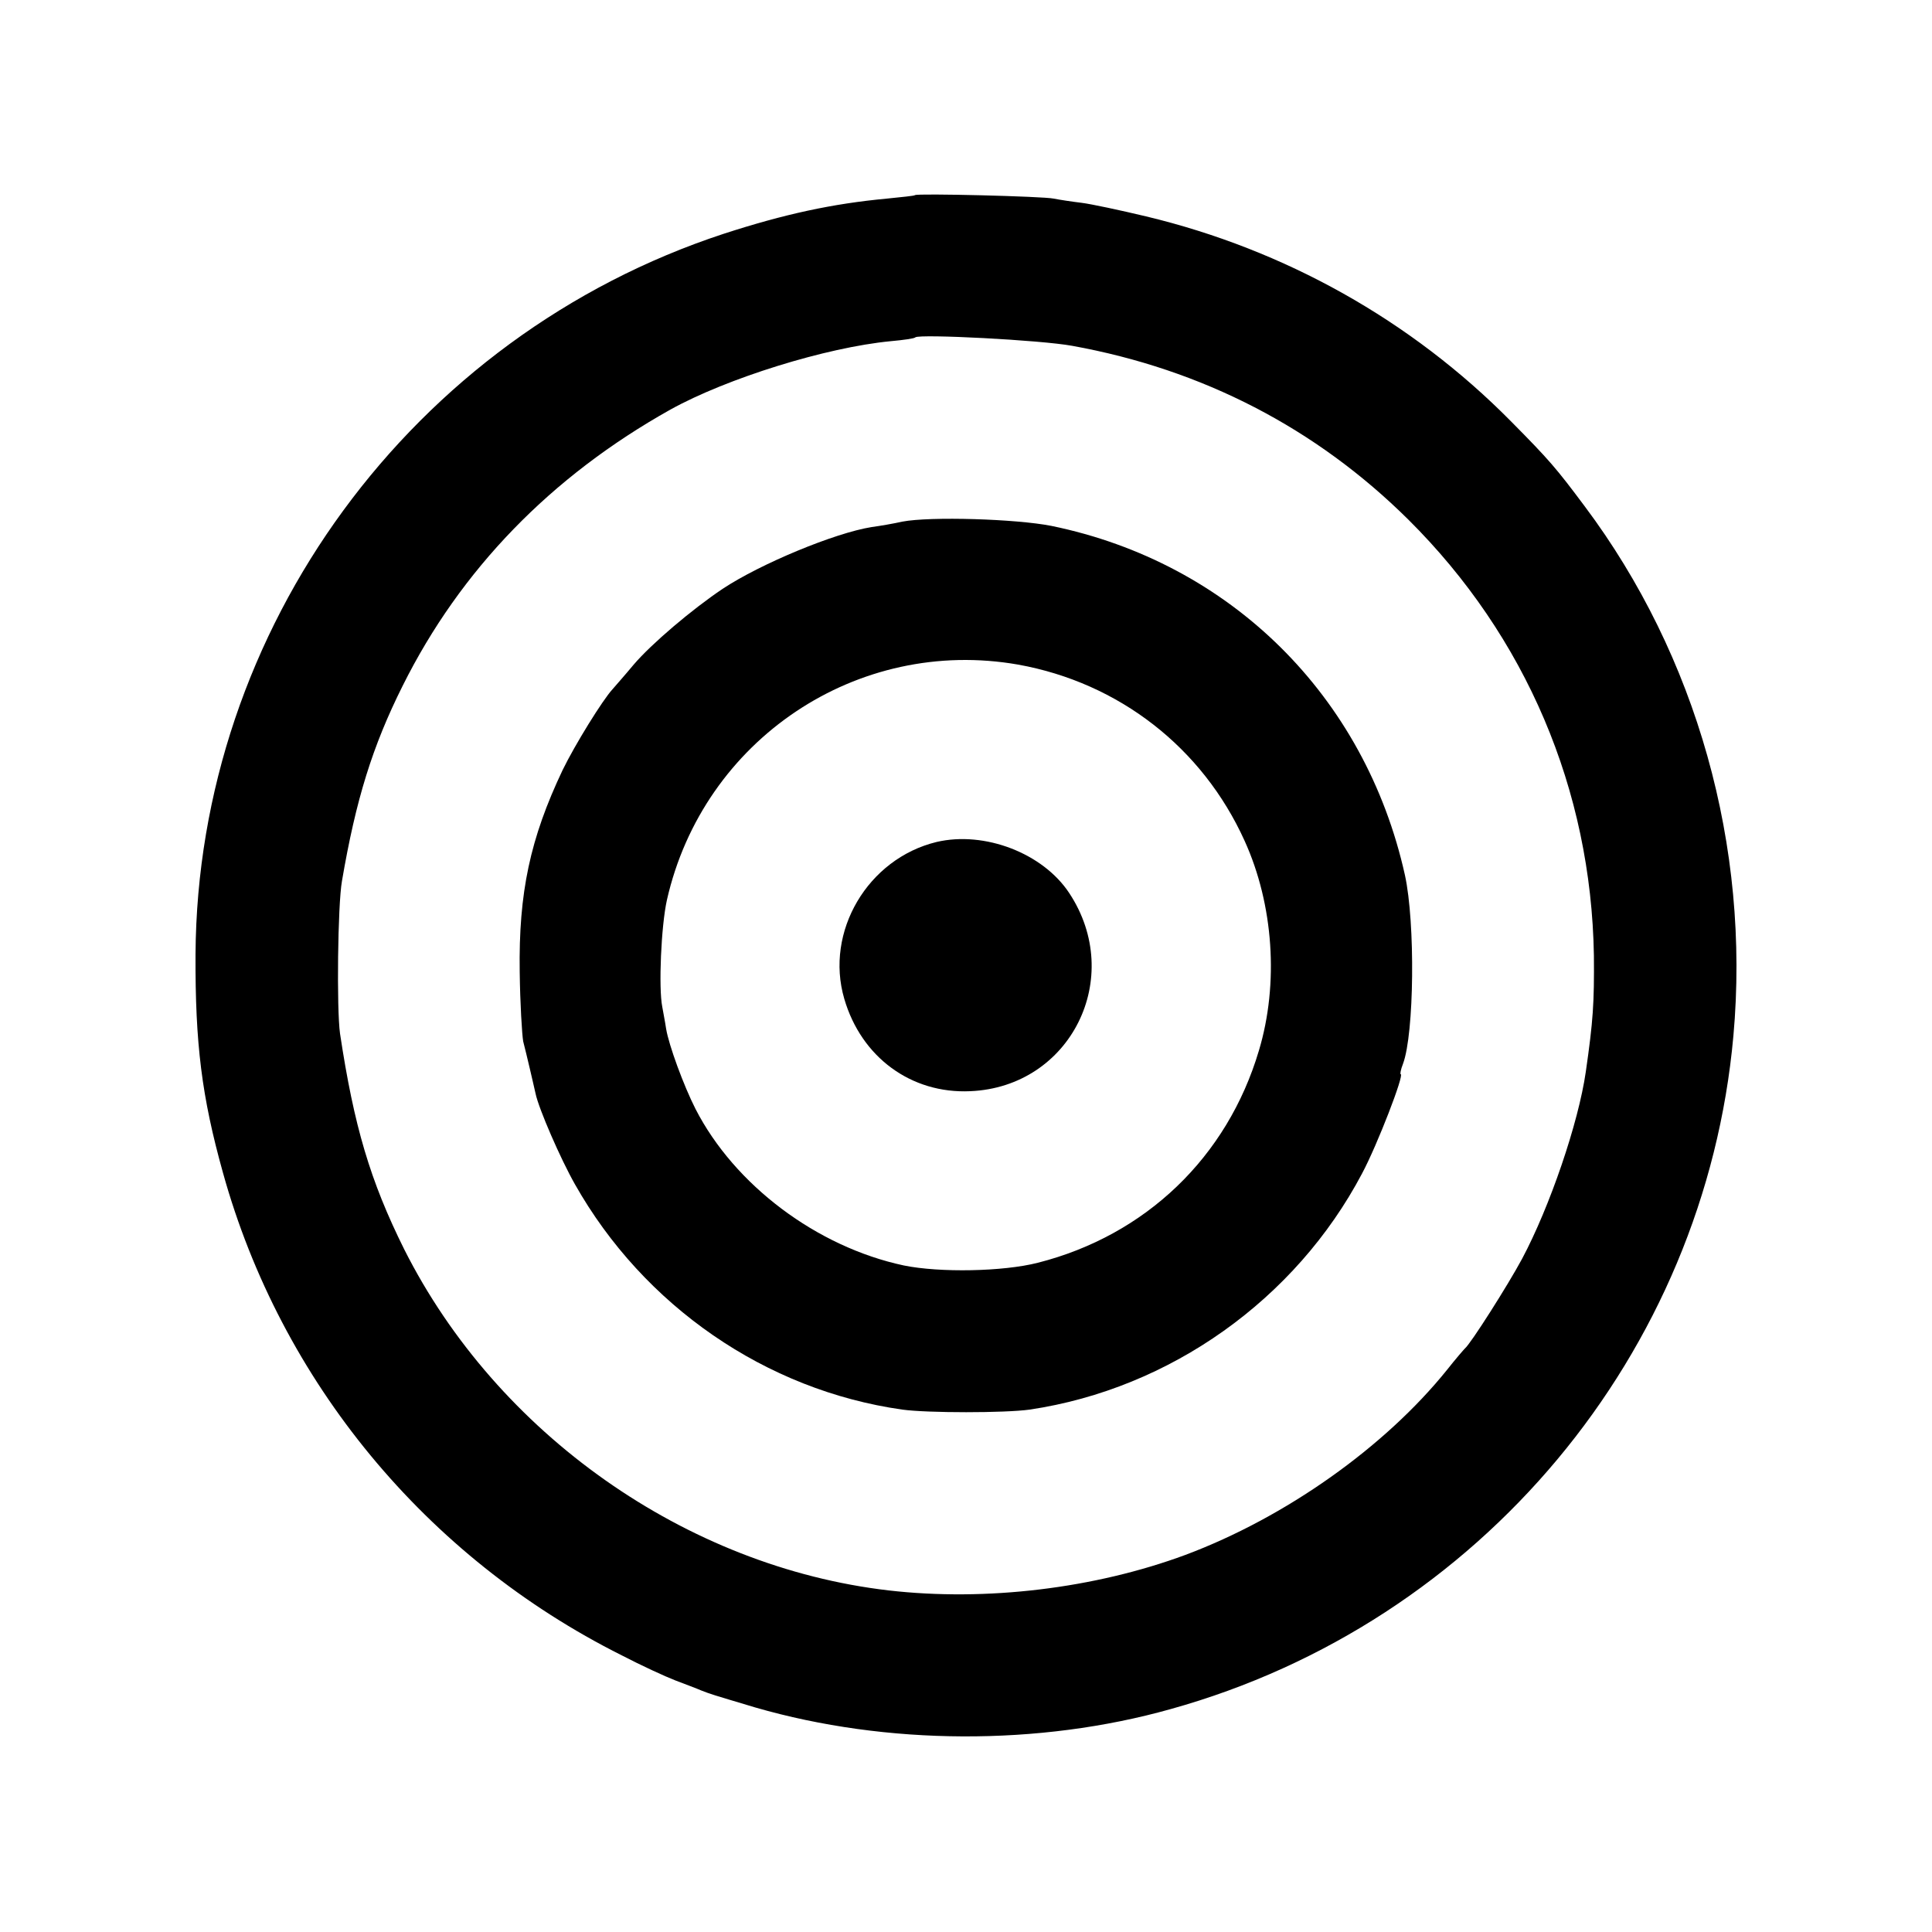 <?xml version="1.0" standalone="no"?>
<!DOCTYPE svg PUBLIC "-//W3C//DTD SVG 20010904//EN"
 "http://www.w3.org/TR/2001/REC-SVG-20010904/DTD/svg10.dtd">
<svg version="1.0" xmlns="http://www.w3.org/2000/svg"
 width="500pt" height="500pt" viewBox="0 0 500 500"
 preserveAspectRatio="xMidYMid meet">
<g transform="translate(0,500) scale(0.1,-0.1)"
fill="#000000" stroke="none">
<path d="M2368 4495 c-2 -2 -35 -5 -73 -9 -140 -13 -265 -40 -422 -91 -807
-265 -1362 -1022 -1367 -1865 -1 -231 16 -368 71 -565 150 -540 525 -995 1032
-1249 50 -26 113 -55 139 -65 26 -10 56 -21 67 -26 26 -10 23 -9 140 -44 339
-98 734 -100 1075 -4 801 223 1382 920 1456 1742 44 490 -95 984 -385 1371
-74 99 -91 119 -191 220 -258 261 -585 444 -944 530 -67 16 -142 32 -166 35
-25 3 -58 8 -73 11 -27 6 -354 14 -359 9z m407 -390 c337 -61 631 -213 870
-450 304 -302 473 -699 480 -1128 1 -123 -2 -169 -21 -301 -19 -132 -93 -349
-165 -484 -36 -67 -133 -220 -148 -232 -3 -3 -24 -27 -46 -55 -161 -200 -418
-382 -677 -479 -235 -87 -516 -121 -768 -92 -525 61 -1014 406 -1254 883 -88
177 -130 319 -166 558 -9 63 -6 334 5 395 36 211 79 349 157 505 150 301 384
542 693 715 146 81 403 161 570 177 33 3 62 7 64 10 11 9 325 -7 406 -22z"/>
<path d="M2335 3650 c-22 -5 -57 -11 -79 -14 -95 -15 -288 -95 -386 -160 -79
-53 -184 -142 -230 -196 -25 -30 -50 -58 -55 -64 -25 -27 -97 -143 -129 -209
-84 -177 -114 -317 -111 -522 1 -82 6 -163 9 -180 4 -16 12 -48 17 -70 5 -22
12 -51 15 -65 8 -39 65 -170 102 -235 178 -315 494 -533 847 -583 65 -9 266
-9 330 0 363 54 688 285 860 611 40 75 110 257 100 257 -2 0 0 12 6 27 29 78
32 364 5 488 -103 464 -452 809 -915 904 -91 18 -313 25 -386 11z m300 -370
c261 -47 477 -215 586 -456 75 -165 89 -370 37 -543 -82 -276 -293 -478 -572
-549 -90 -23 -254 -26 -347 -7 -225 48 -438 208 -539 405 -31 61 -69 165 -76
207 -3 20 -8 45 -10 57 -10 49 -3 210 12 277 94 415 493 682 909 609z"/>
<path d="M2424 2821 c-178 -43 -290 -232 -239 -406 44 -151 173 -246 326 -239
260 11 401 294 256 513 -68 103 -219 161 -343 132z"/>
</g>
</svg>
